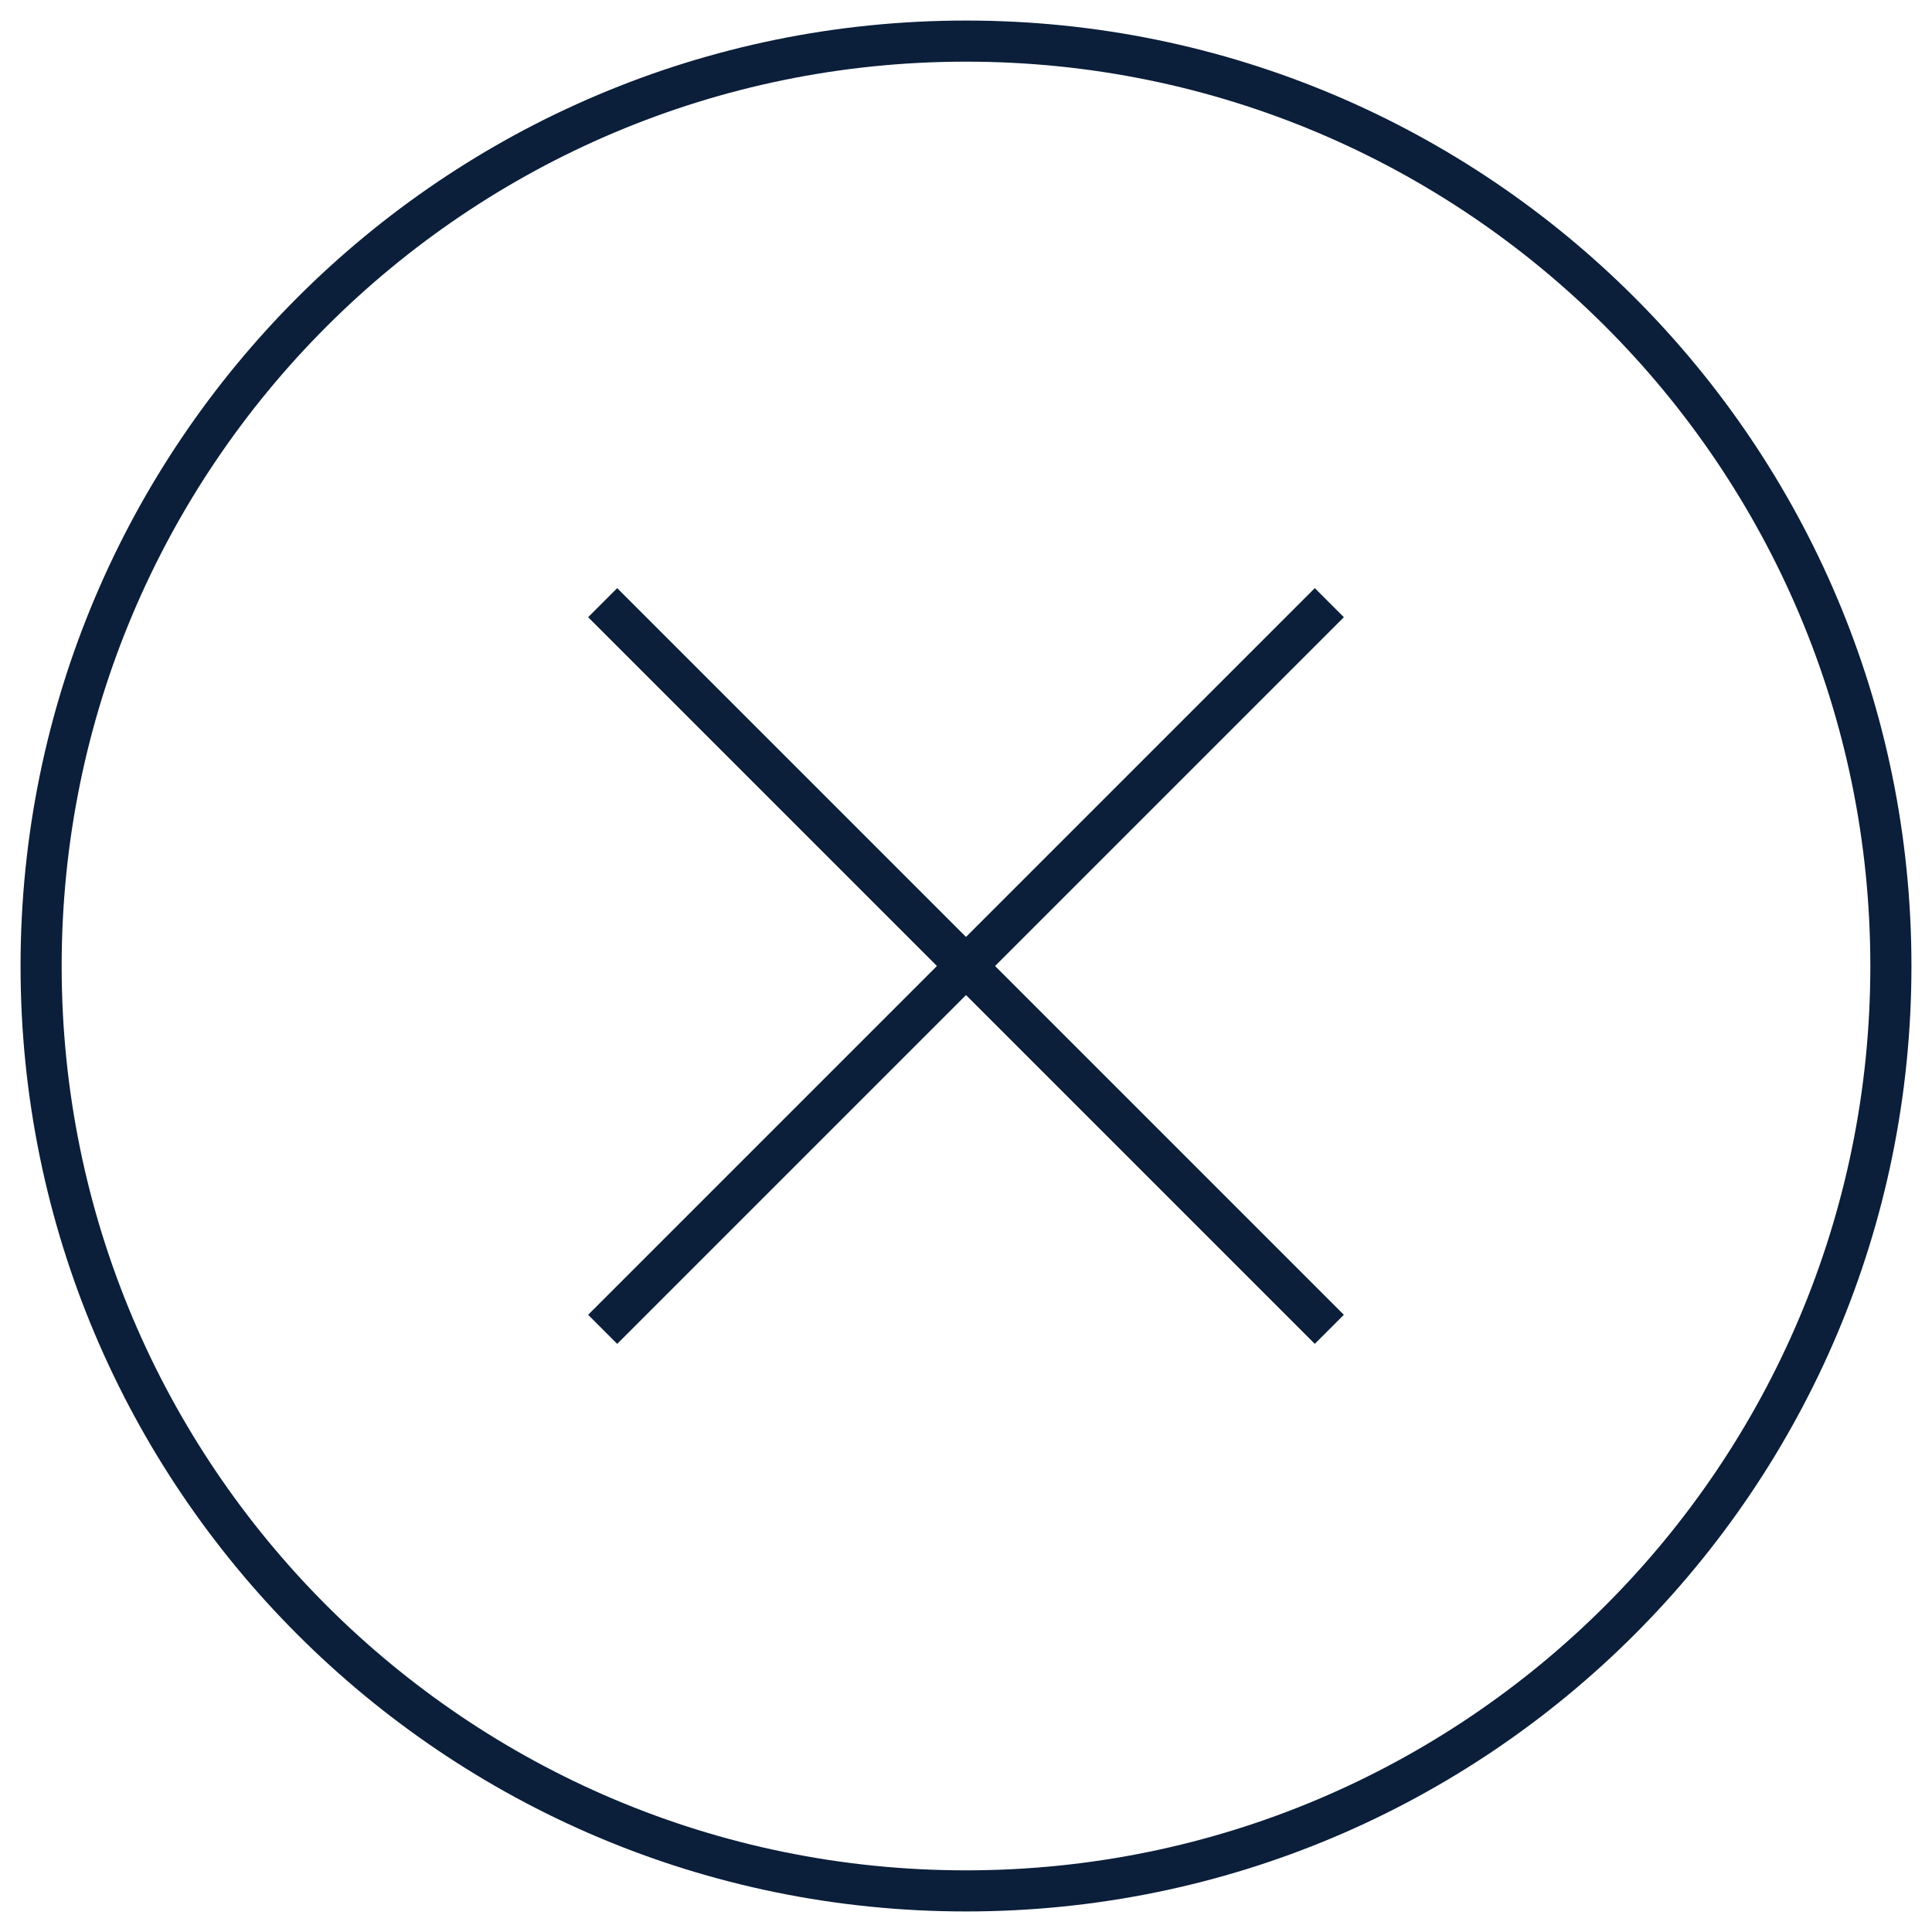 <?xml version="1.0" encoding="UTF-8"?>
<svg width="47px" height="47px" viewBox="0 0 47 47" version="1.1" xmlns="http://www.w3.org/2000/svg" xmlns:xlink="http://www.w3.org/1999/xlink">
    <title>close-icon</title>
    <g id="Page-1" stroke="none" stroke-width="1" fill="none" fill-rule="evenodd">
        <g id="Pop-up-desktop" transform="translate(-1042, -173)" fill="rgba(11, 30, 58, 1)" fill-rule="nonzero">
            <g id="Group-4" transform="translate(396, 141)">
                <g id="close-icon" transform="translate(647, 33)">
                    <path d="M22.5,-0.5 C9.797,-0.5 -0.5,9.797 -0.5,22.5 C-0.5,35.203 9.797,45.5 22.5,45.5 C35.203,45.5 45.5,35.203 45.5,22.5 C45.5,9.797 35.203,-0.5 22.5,-0.5 Z M22.5,0.5 C34.65,0.5 44.5,10.35 44.5,22.5 C44.5,34.65 34.65,44.5 22.5,44.5 C10.35,44.5 0.5,34.65 0.5,22.5 C0.5,10.35 10.35,0.5 22.5,0.5 Z" id="Rectangle"></path>
                    <polygon id="Line" points="13.308 14.015 14.015 13.308 31.692 30.985 30.985 31.692"></polygon>
                    <polygon id="Line" transform="translate(22.5, 22.5) scale(-1, 1) rotate(-45) translate(-22.5, -22.5) " points="23 10 23 35 22 35 22 10"></polygon>
                </g>
            </g>
        </g>
    </g>
</svg>
